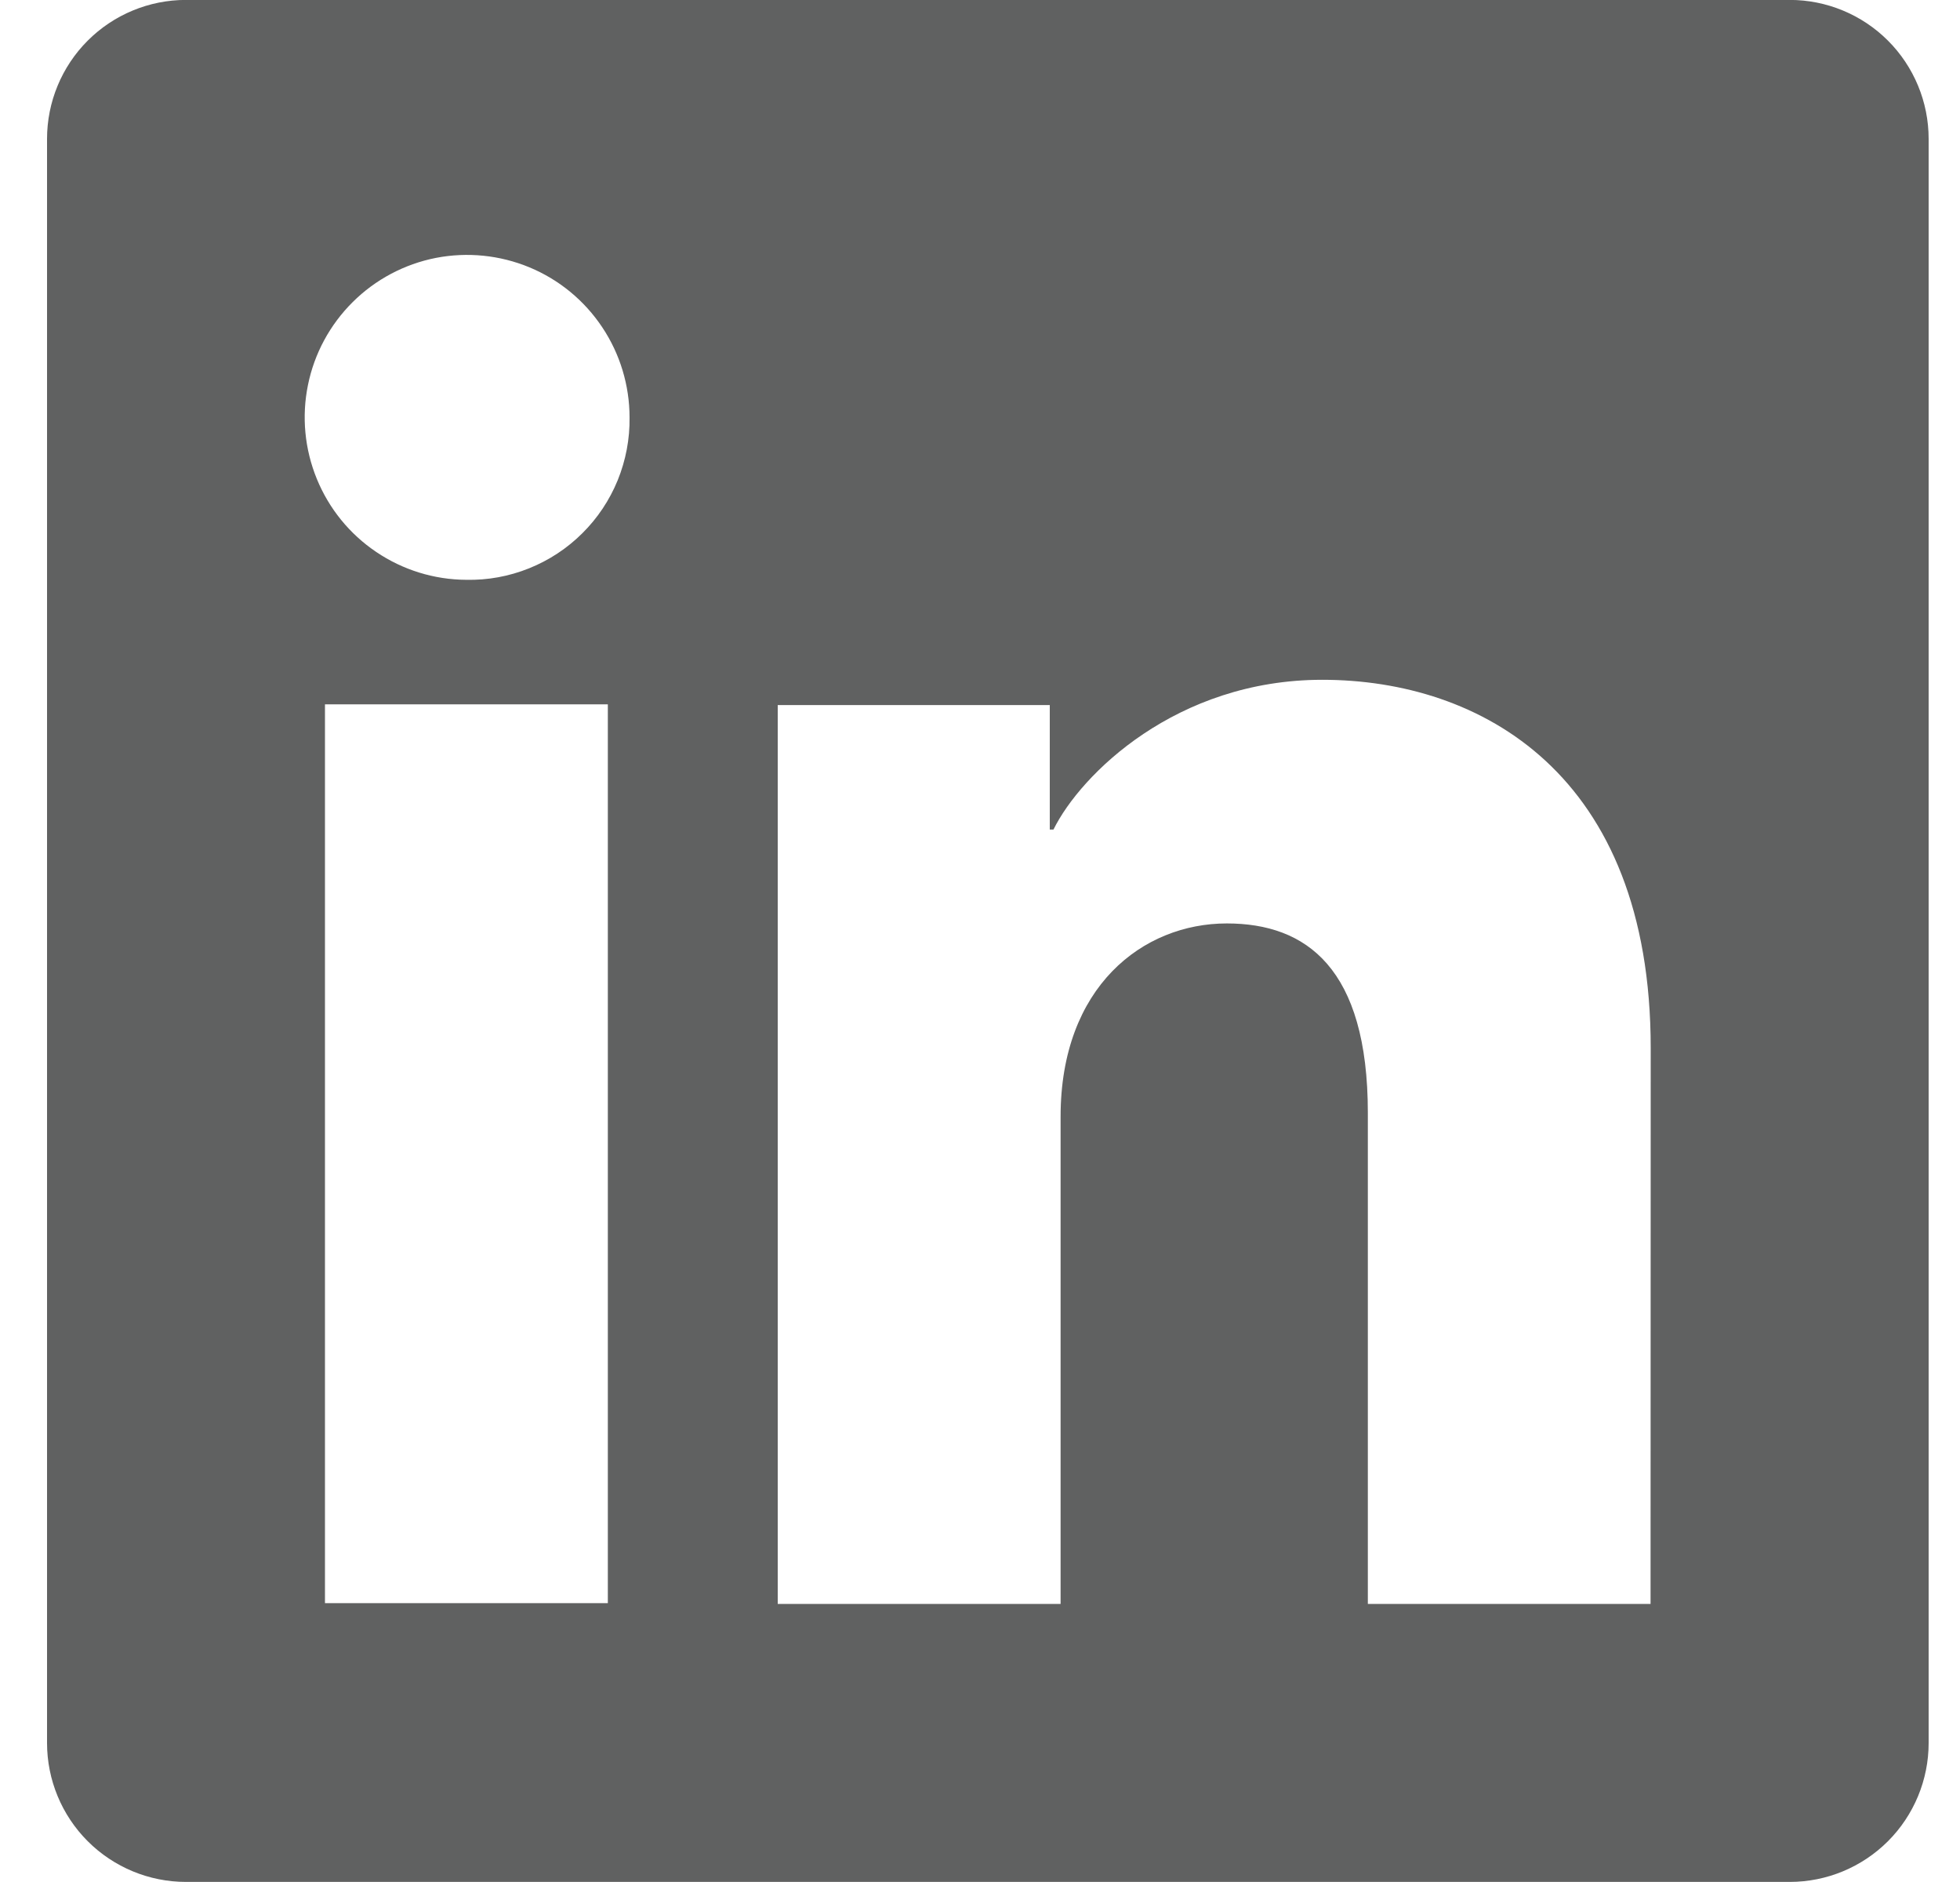 <?xml version="1.0" encoding="UTF-8"?> <svg xmlns="http://www.w3.org/2000/svg" width="25" height="24" viewBox="0 0 25 24" fill="none"><g opacity="0.8" clip-path="url(#clip0_27185_7191)"><path d="M22.828 -0.001H2.372C1.902 -0.001 1.451 0.186 1.119 0.518C0.787 0.85 0.6 1.301 0.6 1.771V22.227C0.6 22.697 0.787 23.148 1.119 23.48C1.451 23.812 1.902 23.999 2.372 23.999H22.828C23.298 23.999 23.749 23.812 24.081 23.48C24.413 23.148 24.6 22.697 24.6 22.227V1.771C24.6 1.301 24.413 0.85 24.081 0.518C23.749 0.186 23.298 -0.001 22.828 -0.001ZM7.753 20.444H4.145V8.982H7.753V20.444ZM5.947 7.394C5.537 7.392 5.138 7.268 4.799 7.039C4.459 6.81 4.196 6.486 4.041 6.107C3.886 5.728 3.846 5.312 3.928 4.91C4.009 4.509 4.208 4.141 4.498 3.853C4.788 3.564 5.158 3.368 5.559 3.289C5.961 3.211 6.377 3.253 6.755 3.41C7.133 3.567 7.455 3.833 7.682 4.174C7.909 4.514 8.03 4.915 8.03 5.324C8.034 5.598 7.982 5.87 7.879 6.124C7.775 6.378 7.622 6.608 7.427 6.801C7.233 6.994 7.002 7.146 6.747 7.248C6.493 7.35 6.221 7.4 5.947 7.394ZM21.053 20.454H17.447V14.192C17.447 12.346 16.662 11.776 15.648 11.776C14.578 11.776 13.528 12.582 13.528 14.239V20.454H9.92V8.991H13.39V10.579H13.437C13.785 9.874 15.005 8.669 16.866 8.669C18.88 8.669 21.055 9.864 21.055 13.364L21.053 20.454Z" fill="#383939"></path></g><defs><clipPath id="clip0_27185_7191"><rect width="24" height="24" fill="white" transform="translate(0.6 -0.001)"></rect></clipPath></defs></svg> 